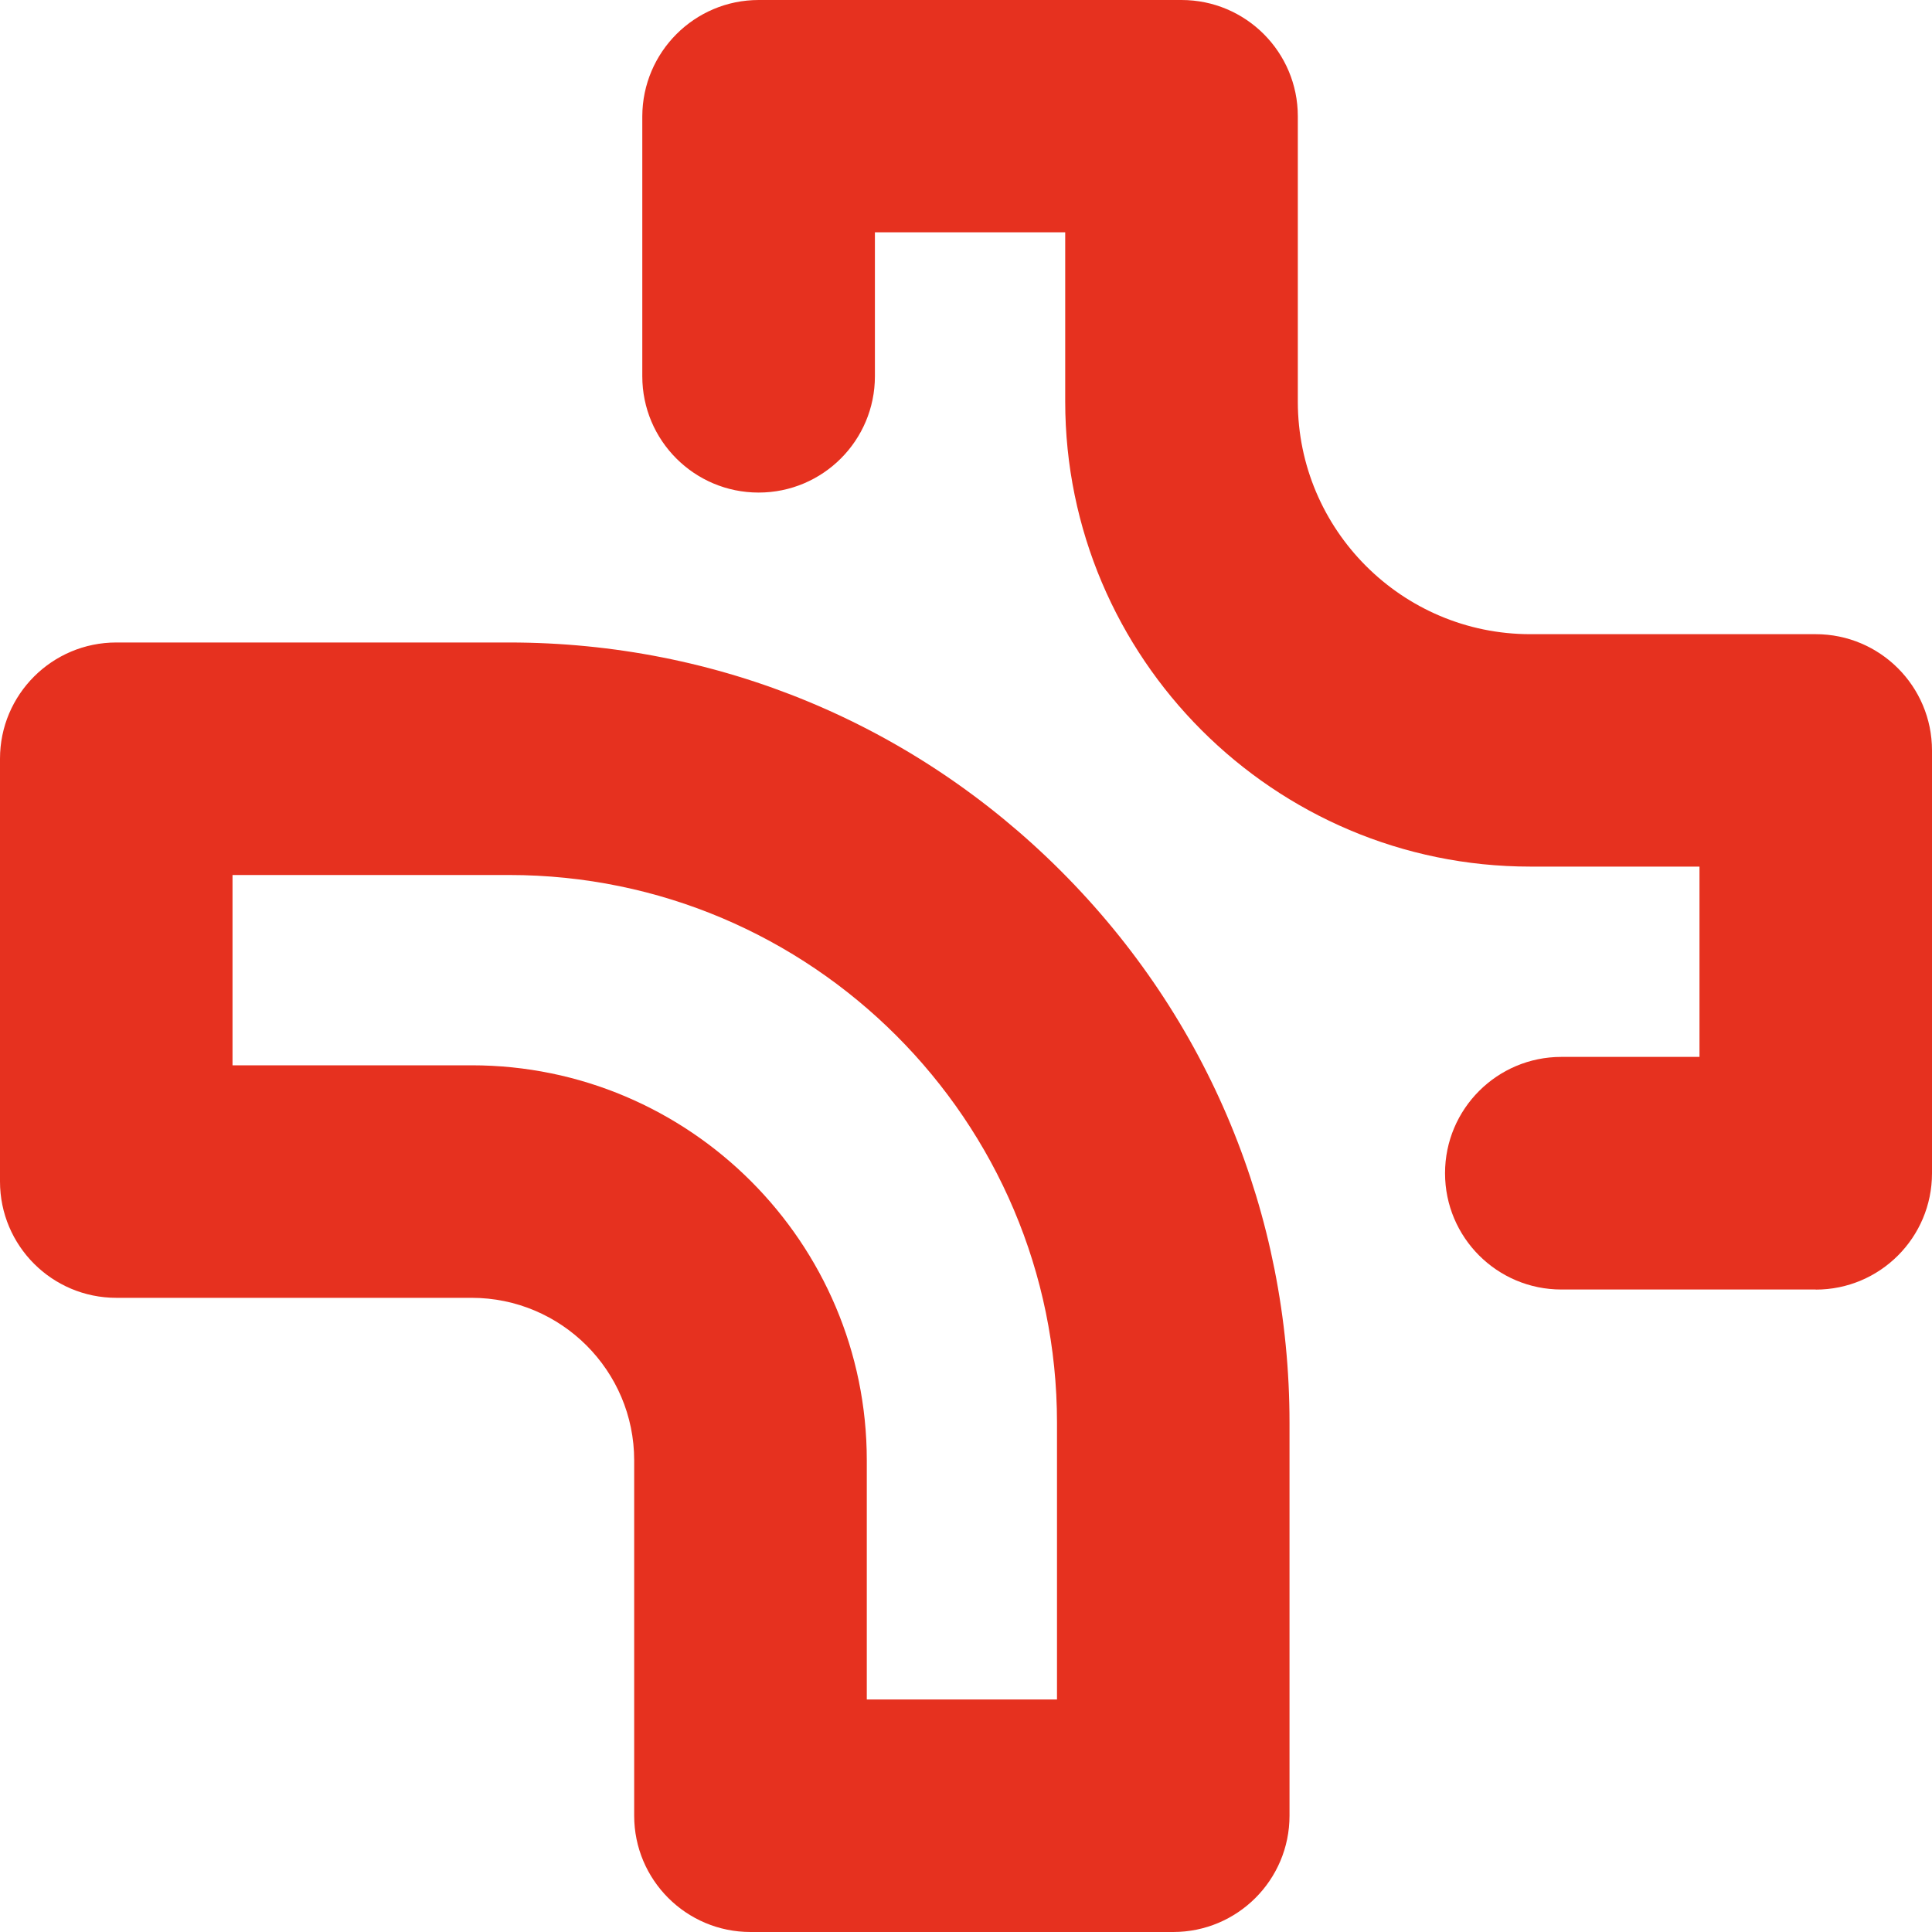 <?xml version="1.0" encoding="UTF-8"?>
<svg id="a" data-name="uuid-af74fdac-202c-4395-9391-534422c5f97e" xmlns="http://www.w3.org/2000/svg" width="200" height="200" viewBox="0 0 200 200">
  <path d="M121.46,200h-43.77c-6.65,0-12.04-5.39-12.04-12.04v-36.79c0-9.28-7.55-16.82-16.83-16.82H12.04C5.39,134.35,0,128.96,0,122.31v-43.77C0,71.9,5.39,66.51,12.04,66.51h40.67c21.58,0,41.86,8.4,57.12,23.66,15.26,15.26,23.66,35.55,23.66,57.12v40.67c0,6.65-5.39,12.04-12.04,12.04h0ZM89.72,175.93h19.7v-28.64c0-31.27-25.44-56.71-56.71-56.71h-28.64v19.7h24.76c22.55,0,40.9,18.35,40.9,40.89v24.76h0Z" fill="#e6311f"/>
  <path d="M187.96,133.49h-26.33c-6.65,0-12.04-5.39-12.04-12.04s5.39-12.04,12.04-12.04h14.3v-19.7h-17.51c-26.55,0-48.15-21.6-48.15-48.15v-17.51h-19.7v14.9c0,6.65-5.39,12.04-12.04,12.04s-12.04-5.39-12.04-12.04V12.04C66.51,5.39,71.9,0,78.54,0h43.77C128.96,0,134.35,5.39,134.35,12.04v29.54c0,13.27,10.8,24.07,24.07,24.07h29.54c6.65,0,12.04,5.39,12.04,12.04v43.77c0,6.65-5.39,12.04-12.04,12.04h0Z" fill="#e6311f"/>
</svg>